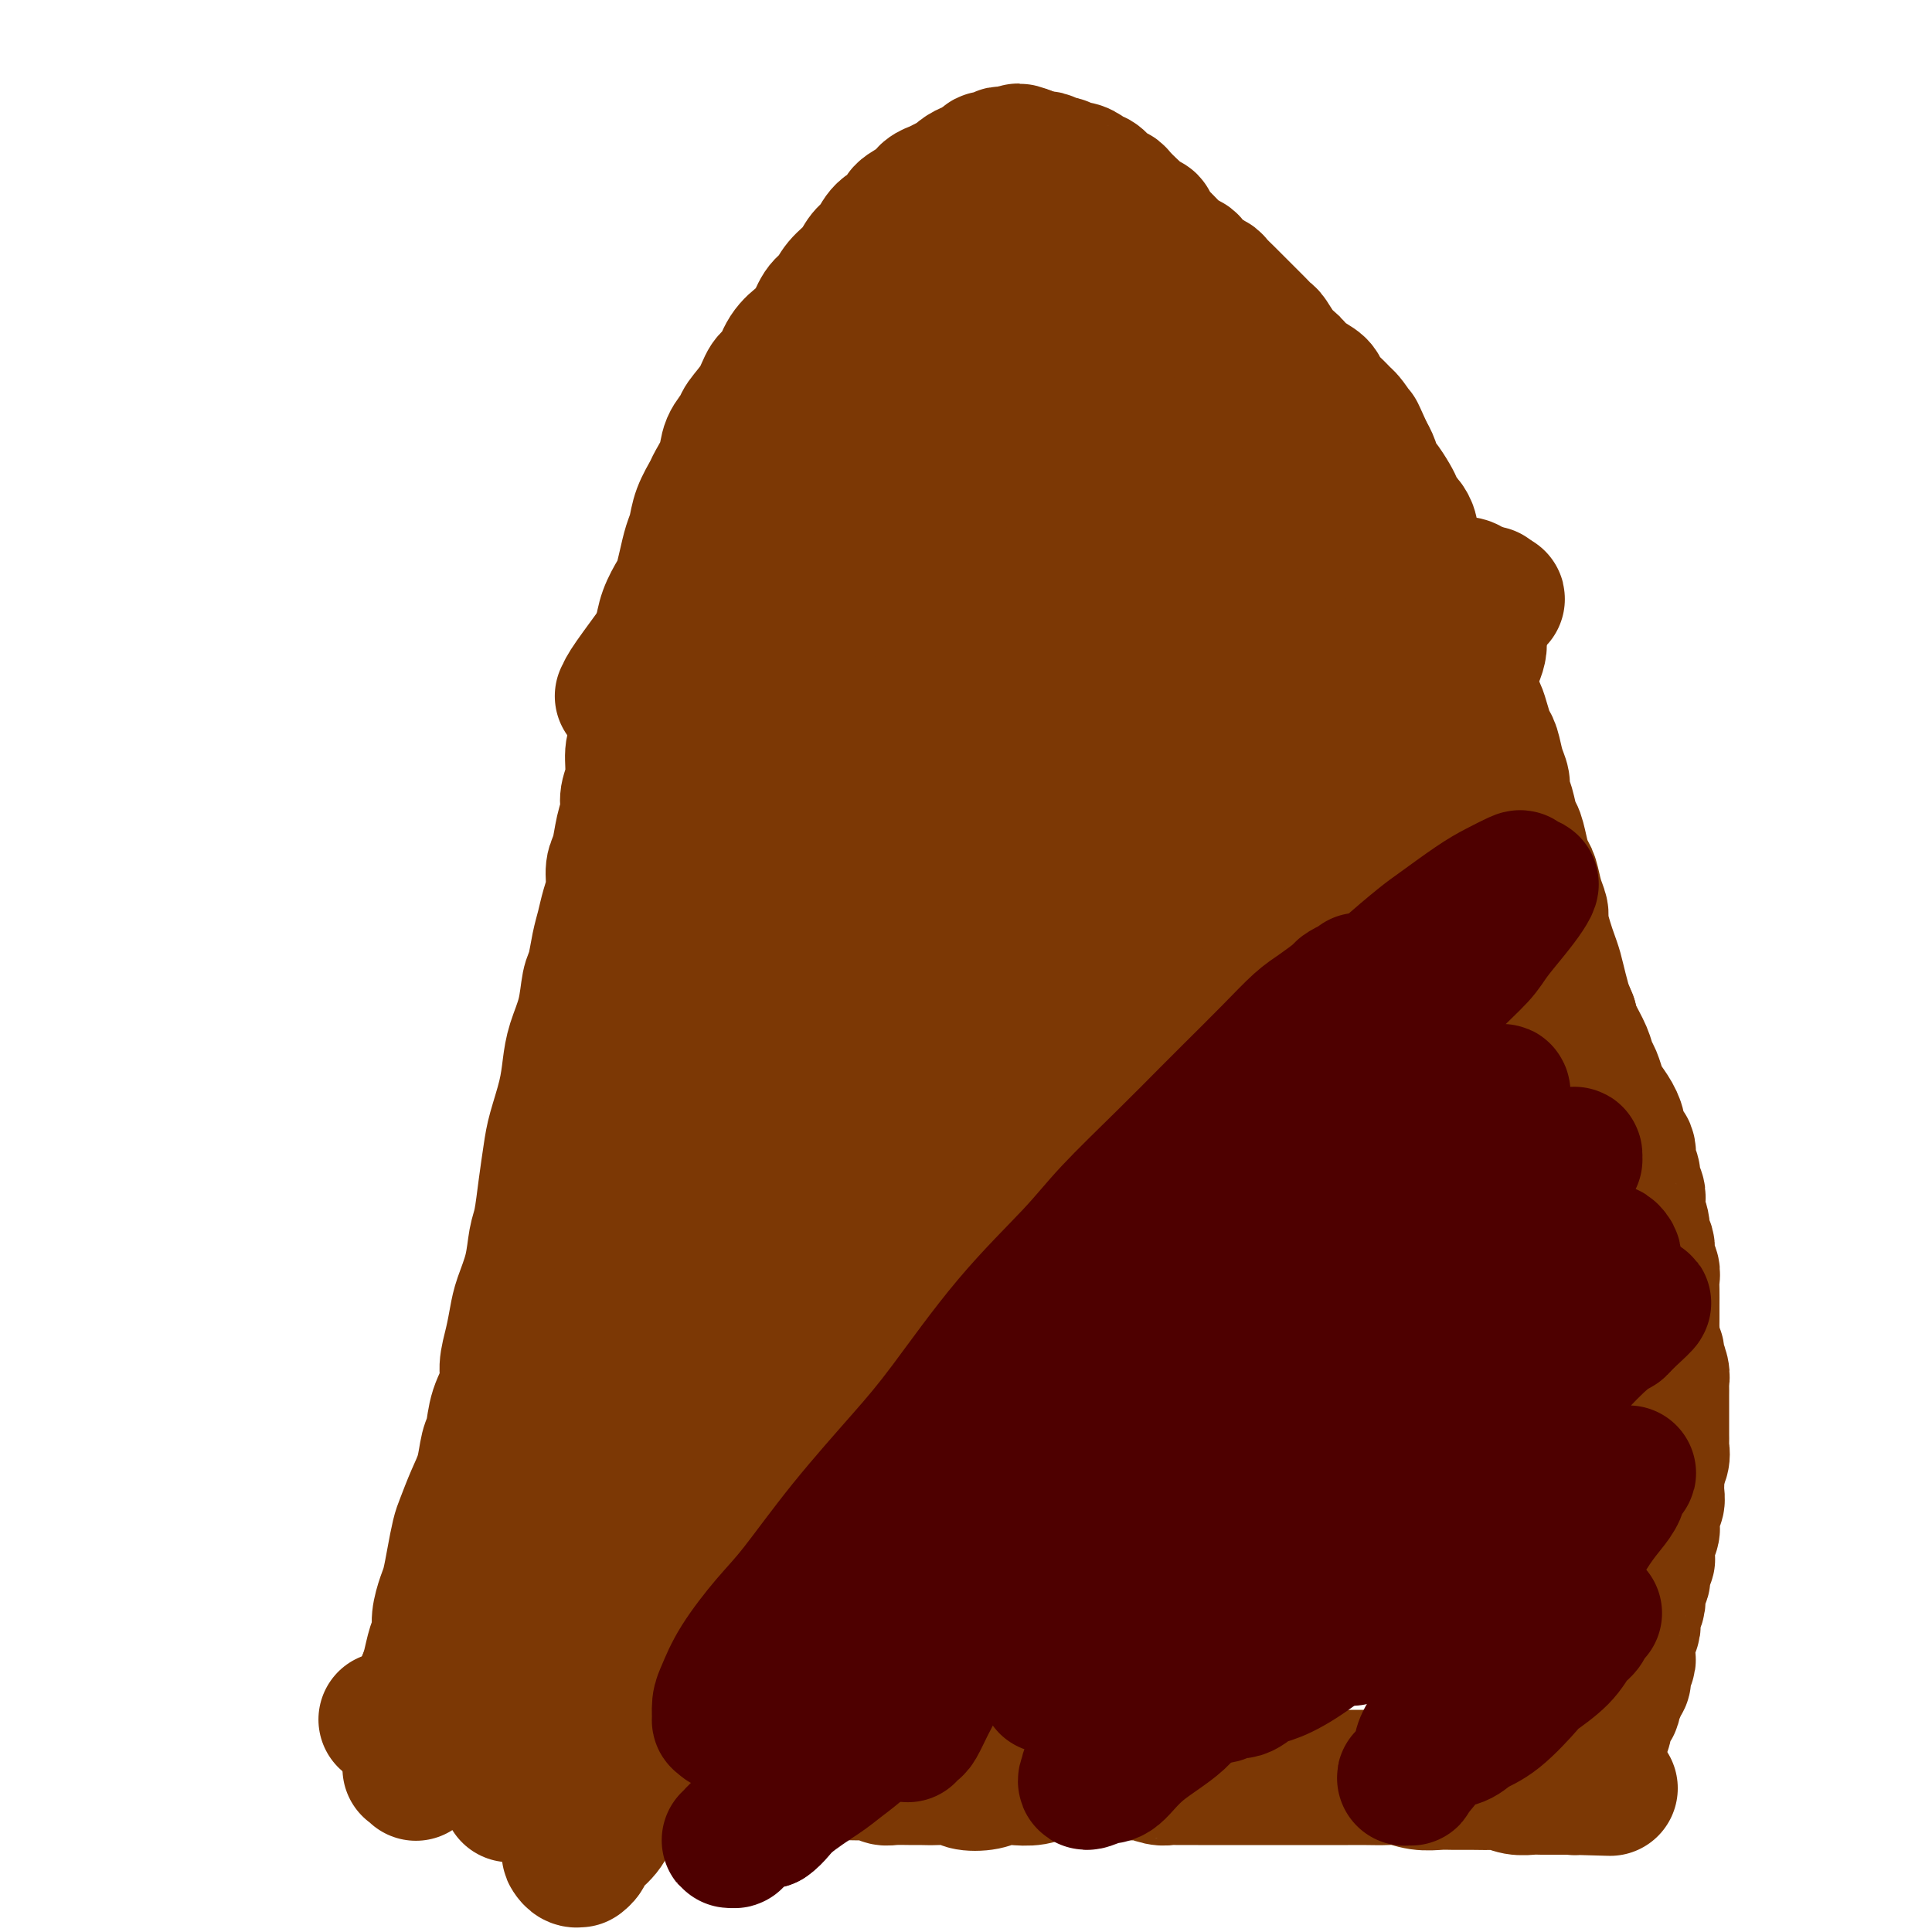 <svg viewBox='0 0 400 400' version='1.1' xmlns='http://www.w3.org/2000/svg' xmlns:xlink='http://www.w3.org/1999/xlink'><g fill='none' stroke='#7C3805' stroke-width='28' stroke-linecap='round' stroke-linejoin='round'><path d='M80,356c0.000,-0.000 0.000,-0.000 0,0c-0.000,0.000 -0.001,0.000 0,0c0.001,-0.000 0.003,-0.000 0,0c-0.003,0.000 -0.010,0.002 0,0c0.010,-0.002 0.039,-0.006 0,0c-0.039,0.006 -0.146,0.022 0,0c0.146,-0.022 0.543,-0.083 1,0c0.457,0.083 0.973,0.309 3,1c2.027,0.691 5.564,1.846 9,3c3.436,1.154 6.772,2.308 9,3c2.228,0.692 3.350,0.921 5,1c1.650,0.079 3.830,0.006 5,0c1.170,-0.006 1.332,0.055 2,0c0.668,-0.055 1.842,-0.225 3,0c1.158,0.225 2.300,0.844 3,1c0.700,0.156 0.958,-0.151 2,0c1.042,0.151 2.868,0.758 4,1c1.132,0.242 1.570,0.117 2,0c0.430,-0.117 0.853,-0.228 2,0c1.147,0.228 3.018,0.793 4,1c0.982,0.207 1.076,0.055 2,0c0.924,-0.055 2.680,-0.015 4,0c1.320,0.015 2.205,0.004 4,0c1.795,-0.004 4.499,-0.001 6,0c1.501,0.001 1.797,0.000 3,0c1.203,-0.000 3.312,-0.000 5,0c1.688,0.000 2.955,-0.000 4,0c1.045,0.000 1.869,0.000 3,0c1.131,-0.000 2.568,-0.001 4,0c1.432,0.001 2.860,0.004 4,0c1.140,-0.004 1.994,-0.015 3,0c1.006,0.015 2.164,0.057 3,0c0.836,-0.057 1.350,-0.211 2,0c0.650,0.211 1.436,0.789 2,1c0.564,0.211 0.908,0.056 2,0c1.092,-0.056 2.934,-0.011 4,0c1.066,0.011 1.356,-0.010 2,0c0.644,0.010 1.642,0.052 3,0c1.358,-0.052 3.076,-0.196 4,0c0.924,0.196 1.055,0.733 2,1c0.945,0.267 2.704,0.264 4,0c1.296,-0.264 2.129,-0.789 3,-1c0.871,-0.211 1.780,-0.108 3,0c1.220,0.108 2.752,0.221 4,0c1.248,-0.221 2.214,-0.778 3,-1c0.786,-0.222 1.393,-0.111 2,0'/><path d='M219,367c13.884,0.000 6.096,0.000 4,0c-2.096,-0.000 1.502,-0.000 3,0c1.498,0.000 0.896,0.000 1,0c0.104,-0.000 0.915,-0.001 2,0c1.085,0.001 2.444,0.004 3,0c0.556,-0.004 0.309,-0.015 1,0c0.691,0.015 2.318,0.057 3,0c0.682,-0.057 0.417,-0.211 1,0c0.583,0.211 2.014,0.789 3,1c0.986,0.211 1.528,0.057 2,0c0.472,-0.057 0.873,-0.015 2,0c1.127,0.015 2.979,0.004 4,0c1.021,-0.004 1.211,-0.001 2,0c0.789,0.001 2.178,0.000 3,0c0.822,-0.000 1.077,-0.000 2,0c0.923,0.000 2.514,0.000 4,0c1.486,-0.000 2.866,-0.000 4,0c1.134,0.000 2.021,0.000 3,0c0.979,-0.000 2.050,-0.000 3,0c0.950,0.000 1.780,0.000 3,0c1.220,-0.000 2.829,-0.001 4,0c1.171,0.001 1.905,0.004 3,0c1.095,-0.004 2.551,-0.015 4,0c1.449,0.015 2.890,0.057 4,0c1.110,-0.057 1.888,-0.211 3,0c1.112,0.211 2.556,0.789 4,1c1.444,0.211 2.886,0.056 4,0c1.114,-0.056 1.901,-0.011 3,0c1.099,0.011 2.511,-0.011 4,0c1.489,0.011 3.054,0.056 4,0c0.946,-0.056 1.275,-0.211 2,0c0.725,0.211 1.848,0.789 3,1c1.152,0.211 2.332,0.057 3,0c0.668,-0.057 0.823,-0.015 1,0c0.177,0.015 0.376,0.004 1,0c0.624,-0.004 1.674,-0.001 2,0c0.326,0.001 -0.070,0.000 0,0c0.070,-0.000 0.606,-0.000 1,0c0.394,0.000 0.645,0.000 1,0c0.355,-0.000 0.813,-0.000 1,0c0.187,0.000 0.103,0.000 0,0c-0.103,-0.000 -0.224,-0.000 0,0c0.224,0.000 0.792,0.000 1,0c0.208,-0.000 0.056,-0.000 0,0c-0.056,0.000 -0.016,0.000 0,0c0.016,-0.000 0.008,-0.000 0,0'/><path d='M325,370c16.398,0.464 4.394,0.124 0,0c-4.394,-0.124 -1.177,-0.033 0,0c1.177,0.033 0.316,0.009 0,0c-0.316,-0.009 -0.086,-0.002 0,0c0.086,0.002 0.027,0.000 0,0c-0.027,-0.000 -0.021,0.001 0,0c0.021,-0.001 0.058,-0.004 0,0c-0.058,0.004 -0.212,0.015 0,0c0.212,-0.015 0.789,-0.057 1,0c0.211,0.057 0.057,0.211 0,0c-0.057,-0.211 -0.015,-0.789 0,-1c0.015,-0.211 0.004,-0.057 0,0c-0.004,0.057 -0.001,0.015 0,0c0.001,-0.015 -0.001,-0.003 0,0c0.001,0.003 0.004,-0.003 0,0c-0.004,0.003 -0.015,0.015 0,0c0.015,-0.015 0.057,-0.057 0,0c-0.057,0.057 -0.211,0.212 0,0c0.211,-0.212 0.789,-0.793 1,-1c0.211,-0.207 0.056,-0.042 0,0c-0.056,0.042 -0.011,-0.040 0,0c0.011,0.040 -0.011,0.203 0,0c0.011,-0.203 0.056,-0.772 0,-1c-0.056,-0.228 -0.211,-0.113 0,0c0.211,0.113 0.789,0.226 1,0c0.211,-0.226 0.057,-0.792 0,-1c-0.057,-0.208 -0.015,-0.060 0,0c0.015,0.060 0.004,0.030 0,0c-0.004,-0.030 -0.001,-0.061 0,0c0.001,0.061 -0.001,0.212 0,0c0.001,-0.212 0.004,-0.789 0,-1c-0.004,-0.211 -0.015,-0.055 0,0c0.015,0.055 0.057,0.011 0,0c-0.057,-0.011 -0.211,0.011 0,0c0.211,-0.011 0.789,-0.055 1,0c0.211,0.055 0.057,0.211 0,0c-0.057,-0.211 -0.016,-0.788 0,-1c0.016,-0.212 0.008,-0.060 0,0c-0.008,0.060 -0.016,0.027 0,0c0.016,-0.027 0.056,-0.048 0,0c-0.056,0.048 -0.207,0.167 0,0c0.207,-0.167 0.774,-0.619 1,-1c0.226,-0.381 0.113,-0.690 0,-1'/><path d='M330,362c0.714,-1.400 -0.001,-0.900 0,-1c0.001,-0.100 0.719,-0.800 1,-1c0.281,-0.200 0.127,0.101 0,0c-0.127,-0.101 -0.226,-0.604 0,-1c0.226,-0.396 0.777,-0.684 1,-1c0.223,-0.316 0.116,-0.661 0,-1c-0.116,-0.339 -0.242,-0.672 0,-1c0.242,-0.328 0.854,-0.651 1,-1c0.146,-0.349 -0.172,-0.723 0,-1c0.172,-0.277 0.834,-0.455 1,-1c0.166,-0.545 -0.166,-1.456 0,-2c0.166,-0.544 0.828,-0.722 1,-1c0.172,-0.278 -0.146,-0.656 0,-1c0.146,-0.344 0.757,-0.656 1,-1c0.243,-0.344 0.118,-0.722 0,-1c-0.118,-0.278 -0.227,-0.455 0,-1c0.227,-0.545 0.792,-1.458 1,-2c0.208,-0.542 0.060,-0.712 0,-1c-0.060,-0.288 -0.030,-0.693 0,-1c0.030,-0.307 0.061,-0.516 0,-1c-0.061,-0.484 -0.213,-1.242 0,-2c0.213,-0.758 0.793,-1.516 1,-2c0.207,-0.484 0.041,-0.693 0,-1c-0.041,-0.307 0.042,-0.711 0,-1c-0.042,-0.289 -0.208,-0.462 0,-1c0.208,-0.538 0.792,-1.440 1,-2c0.208,-0.560 0.042,-0.779 0,-1c-0.042,-0.221 0.040,-0.444 0,-1c-0.040,-0.556 -0.203,-1.445 0,-2c0.203,-0.555 0.772,-0.778 1,-1c0.228,-0.222 0.113,-0.445 0,-1c-0.113,-0.555 -0.226,-1.444 0,-2c0.226,-0.556 0.792,-0.779 1,-1c0.208,-0.221 0.060,-0.439 0,-1c-0.060,-0.561 -0.030,-1.463 0,-2c0.030,-0.537 0.061,-0.707 0,-1c-0.061,-0.293 -0.212,-0.708 0,-1c0.212,-0.292 0.788,-0.460 1,-1c0.212,-0.540 0.061,-1.453 0,-2c-0.061,-0.547 -0.030,-0.727 0,-1c0.030,-0.273 0.061,-0.639 0,-1c-0.061,-0.361 -0.212,-0.715 0,-1c0.212,-0.285 0.789,-0.499 1,-1c0.211,-0.501 0.057,-1.289 0,-2c-0.057,-0.711 -0.016,-1.346 0,-2c0.016,-0.654 0.008,-1.327 0,-2'/><path d='M343,305c0.868,-6.456 0.036,-3.097 0,-2c-0.036,1.097 0.722,-0.068 1,-1c0.278,-0.932 0.074,-1.630 0,-2c-0.074,-0.370 -0.020,-0.413 0,-1c0.020,-0.587 0.005,-1.719 0,-2c-0.005,-0.281 -0.001,0.290 0,0c0.001,-0.290 0.000,-1.443 0,-2c-0.000,-0.557 -0.000,-0.520 0,-1c0.000,-0.480 -0.000,-1.476 0,-2c0.000,-0.524 0.001,-0.576 0,-1c-0.001,-0.424 -0.004,-1.221 0,-2c0.004,-0.779 0.016,-1.542 0,-2c-0.016,-0.458 -0.061,-0.612 0,-1c0.061,-0.388 0.226,-1.011 0,-2c-0.226,-0.989 -0.845,-2.344 -1,-3c-0.155,-0.656 0.155,-0.612 0,-1c-0.155,-0.388 -0.773,-1.207 -1,-2c-0.227,-0.793 -0.061,-1.558 0,-2c0.061,-0.442 0.016,-0.559 0,-1c-0.016,-0.441 -0.005,-1.206 0,-2c0.005,-0.794 0.002,-1.616 0,-2c-0.002,-0.384 -0.005,-0.328 0,-1c0.005,-0.672 0.016,-2.072 0,-3c-0.016,-0.928 -0.061,-1.385 0,-2c0.061,-0.615 0.228,-1.389 0,-2c-0.228,-0.611 -0.849,-1.059 -1,-2c-0.151,-0.941 0.170,-2.373 0,-3c-0.170,-0.627 -0.829,-0.447 -1,-1c-0.171,-0.553 0.146,-1.839 0,-3c-0.146,-1.161 -0.756,-2.198 -1,-3c-0.244,-0.802 -0.122,-1.369 0,-2c0.122,-0.631 0.245,-1.328 0,-2c-0.245,-0.672 -0.858,-1.321 -1,-2c-0.142,-0.679 0.187,-1.388 0,-2c-0.187,-0.612 -0.889,-1.125 -1,-2c-0.111,-0.875 0.370,-2.111 0,-3c-0.370,-0.889 -1.591,-1.430 -2,-2c-0.409,-0.570 -0.007,-1.168 0,-2c0.007,-0.832 -0.379,-1.899 -1,-3c-0.621,-1.101 -1.475,-2.236 -2,-3c-0.525,-0.764 -0.722,-1.156 -1,-2c-0.278,-0.844 -0.638,-2.141 -1,-3c-0.362,-0.859 -0.726,-1.282 -1,-2c-0.274,-0.718 -0.458,-1.732 -1,-3c-0.542,-1.268 -1.440,-2.791 -2,-4c-0.560,-1.209 -0.780,-2.105 -1,-3'/><path d='M325,211c-2.344,-5.834 -1.205,-2.418 -1,-2c0.205,0.418 -0.523,-2.161 -1,-4c-0.477,-1.839 -0.701,-2.939 -1,-4c-0.299,-1.061 -0.671,-2.082 -1,-3c-0.329,-0.918 -0.613,-1.734 -1,-3c-0.387,-1.266 -0.877,-2.982 -1,-4c-0.123,-1.018 0.122,-1.338 0,-2c-0.122,-0.662 -0.610,-1.666 -1,-3c-0.390,-1.334 -0.682,-2.999 -1,-4c-0.318,-1.001 -0.662,-1.338 -1,-2c-0.338,-0.662 -0.669,-1.647 -1,-3c-0.331,-1.353 -0.662,-3.072 -1,-4c-0.338,-0.928 -0.682,-1.065 -1,-2c-0.318,-0.935 -0.610,-2.667 -1,-4c-0.390,-1.333 -0.878,-2.268 -1,-3c-0.122,-0.732 0.122,-1.263 0,-2c-0.122,-0.737 -0.610,-1.682 -1,-3c-0.390,-1.318 -0.682,-3.008 -1,-4c-0.318,-0.992 -0.663,-1.284 -1,-2c-0.337,-0.716 -0.668,-1.854 -1,-3c-0.332,-1.146 -0.666,-2.298 -1,-3c-0.334,-0.702 -0.667,-0.954 -1,-2c-0.333,-1.046 -0.667,-2.886 -1,-4c-0.333,-1.114 -0.667,-1.501 -1,-2c-0.333,-0.499 -0.667,-1.110 -1,-2c-0.333,-0.890 -0.667,-2.059 -1,-3c-0.333,-0.941 -0.666,-1.656 -1,-2c-0.334,-0.344 -0.668,-0.319 -1,-1c-0.332,-0.681 -0.662,-2.069 -1,-3c-0.338,-0.931 -0.683,-1.404 -1,-2c-0.317,-0.596 -0.606,-1.314 -1,-2c-0.394,-0.686 -0.893,-1.338 -1,-2c-0.107,-0.662 0.178,-1.332 0,-2c-0.178,-0.668 -0.817,-1.333 -1,-2c-0.183,-0.667 0.092,-1.334 0,-2c-0.092,-0.666 -0.549,-1.329 -1,-2c-0.451,-0.671 -0.895,-1.349 -1,-2c-0.105,-0.651 0.127,-1.275 0,-2c-0.127,-0.725 -0.615,-1.550 -1,-2c-0.385,-0.450 -0.666,-0.524 -1,-1c-0.334,-0.476 -0.719,-1.352 -1,-2c-0.281,-0.648 -0.456,-1.066 -1,-2c-0.544,-0.934 -1.455,-2.384 -2,-3c-0.545,-0.616 -0.724,-0.396 -1,-1c-0.276,-0.604 -0.650,-2.030 -1,-3c-0.350,-0.970 -0.675,-1.485 -1,-2'/><path d='M283,94c-3.444,-7.649 -1.555,-3.271 -1,-2c0.555,1.271 -0.223,-0.565 -1,-2c-0.777,-1.435 -1.554,-2.467 -2,-3c-0.446,-0.533 -0.560,-0.565 -1,-1c-0.440,-0.435 -1.207,-1.272 -2,-2c-0.793,-0.728 -1.612,-1.346 -2,-2c-0.388,-0.654 -0.344,-1.343 -1,-2c-0.656,-0.657 -2.011,-1.283 -3,-2c-0.989,-0.717 -1.612,-1.525 -2,-2c-0.388,-0.475 -0.541,-0.617 -1,-1c-0.459,-0.383 -1.225,-1.009 -2,-2c-0.775,-0.991 -1.559,-2.349 -2,-3c-0.441,-0.651 -0.541,-0.597 -1,-1c-0.459,-0.403 -1.279,-1.263 -2,-2c-0.721,-0.737 -1.344,-1.349 -2,-2c-0.656,-0.651 -1.344,-1.339 -2,-2c-0.656,-0.661 -1.279,-1.294 -2,-2c-0.721,-0.706 -1.540,-1.485 -2,-2c-0.460,-0.515 -0.560,-0.767 -1,-1c-0.440,-0.233 -1.221,-0.447 -2,-1c-0.779,-0.553 -1.557,-1.444 -2,-2c-0.443,-0.556 -0.551,-0.778 -1,-1c-0.449,-0.222 -1.239,-0.444 -2,-1c-0.761,-0.556 -1.495,-1.444 -2,-2c-0.505,-0.556 -0.783,-0.779 -1,-1c-0.217,-0.221 -0.373,-0.441 -1,-1c-0.627,-0.559 -1.725,-1.458 -2,-2c-0.275,-0.542 0.273,-0.726 0,-1c-0.273,-0.274 -1.369,-0.638 -2,-1c-0.631,-0.362 -0.799,-0.724 -1,-1c-0.201,-0.276 -0.434,-0.468 -1,-1c-0.566,-0.532 -1.465,-1.404 -2,-2c-0.535,-0.596 -0.707,-0.915 -1,-1c-0.293,-0.085 -0.708,0.066 -1,0c-0.292,-0.066 -0.462,-0.347 -1,-1c-0.538,-0.653 -1.443,-1.676 -2,-2c-0.557,-0.324 -0.765,0.053 -1,0c-0.235,-0.053 -0.496,-0.535 -1,-1c-0.504,-0.465 -1.252,-0.913 -2,-1c-0.748,-0.087 -1.495,0.187 -2,0c-0.505,-0.187 -0.769,-0.834 -1,-1c-0.231,-0.166 -0.429,0.149 -1,0c-0.571,-0.149 -1.514,-0.762 -2,-1c-0.486,-0.238 -0.516,-0.103 -1,0c-0.484,0.103 -1.424,0.172 -2,0c-0.576,-0.172 -0.788,-0.586 -1,-1'/><path d='M213,32c-3.362,-1.391 -2.267,-0.368 -2,0c0.267,0.368 -0.295,0.083 -1,0c-0.705,-0.083 -1.555,0.038 -2,0c-0.445,-0.038 -0.485,-0.235 -1,0c-0.515,0.235 -1.504,0.903 -2,1c-0.496,0.097 -0.499,-0.377 -1,0c-0.501,0.377 -1.499,1.607 -2,2c-0.501,0.393 -0.504,-0.049 -1,0c-0.496,0.049 -1.484,0.590 -2,1c-0.516,0.410 -0.560,0.690 -1,1c-0.440,0.310 -1.278,0.649 -2,1c-0.722,0.351 -1.329,0.713 -2,1c-0.671,0.287 -1.405,0.498 -2,1c-0.595,0.502 -1.051,1.293 -2,2c-0.949,0.707 -2.390,1.329 -3,2c-0.610,0.671 -0.389,1.390 -1,2c-0.611,0.610 -2.054,1.111 -3,2c-0.946,0.889 -1.394,2.168 -2,3c-0.606,0.832 -1.370,1.218 -2,2c-0.630,0.782 -1.128,1.960 -2,3c-0.872,1.040 -2.119,1.941 -3,3c-0.881,1.059 -1.394,2.277 -2,3c-0.606,0.723 -1.303,0.950 -2,2c-0.697,1.050 -1.394,2.923 -2,4c-0.606,1.077 -1.120,1.358 -2,2c-0.880,0.642 -2.128,1.646 -3,3c-0.872,1.354 -1.370,3.058 -2,4c-0.630,0.942 -1.391,1.122 -2,2c-0.609,0.878 -1.065,2.453 -2,4c-0.935,1.547 -2.349,3.066 -3,4c-0.651,0.934 -0.541,1.284 -1,2c-0.459,0.716 -1.489,1.797 -2,3c-0.511,1.203 -0.504,2.528 -1,4c-0.496,1.472 -1.495,3.093 -2,4c-0.505,0.907 -0.516,1.102 -1,2c-0.484,0.898 -1.439,2.499 -2,4c-0.561,1.501 -0.727,2.900 -1,4c-0.273,1.100 -0.654,1.900 -1,3c-0.346,1.100 -0.656,2.500 -1,4c-0.344,1.500 -0.722,3.100 -1,4c-0.278,0.900 -0.456,1.101 -1,2c-0.544,0.899 -1.455,2.495 -2,4c-0.545,1.505 -0.723,2.919 -1,4c-0.277,1.081 -0.651,1.830 -1,3c-0.349,1.170 -0.671,2.763 -1,4c-0.329,1.237 -0.664,2.119 -1,3'/><path d='M134,141c-1.940,6.134 -1.289,3.971 -1,4c0.289,0.029 0.217,2.252 0,4c-0.217,1.748 -0.579,3.023 -1,4c-0.421,0.977 -0.900,1.656 -1,3c-0.100,1.344 0.181,3.354 0,5c-0.181,1.646 -0.823,2.929 -1,4c-0.177,1.071 0.111,1.931 0,3c-0.111,1.069 -0.621,2.347 -1,4c-0.379,1.653 -0.626,3.681 -1,5c-0.374,1.319 -0.874,1.929 -1,3c-0.126,1.071 0.121,2.601 0,4c-0.121,1.399 -0.610,2.665 -1,4c-0.390,1.335 -0.681,2.740 -1,4c-0.319,1.260 -0.667,2.377 -1,4c-0.333,1.623 -0.653,3.752 -1,5c-0.347,1.248 -0.722,1.615 -1,3c-0.278,1.385 -0.459,3.788 -1,6c-0.541,2.212 -1.440,4.235 -2,6c-0.560,1.765 -0.780,3.274 -1,5c-0.220,1.726 -0.440,3.670 -1,6c-0.560,2.330 -1.460,5.048 -2,7c-0.540,1.952 -0.721,3.139 -1,5c-0.279,1.861 -0.656,4.395 -1,7c-0.344,2.605 -0.656,5.280 -1,7c-0.344,1.720 -0.722,2.486 -1,4c-0.278,1.514 -0.457,3.777 -1,6c-0.543,2.223 -1.450,4.407 -2,6c-0.550,1.593 -0.743,2.595 -1,4c-0.257,1.405 -0.580,3.213 -1,5c-0.420,1.787 -0.939,3.554 -1,5c-0.061,1.446 0.335,2.570 0,4c-0.335,1.430 -1.402,3.164 -2,5c-0.598,1.836 -0.727,3.773 -1,5c-0.273,1.227 -0.689,1.744 -1,3c-0.311,1.256 -0.517,3.251 -1,5c-0.483,1.749 -1.243,3.252 -2,5c-0.757,1.748 -1.512,3.740 -2,5c-0.488,1.260 -0.709,1.786 -1,3c-0.291,1.214 -0.652,3.115 -1,5c-0.348,1.885 -0.685,3.753 -1,5c-0.315,1.247 -0.609,1.874 -1,3c-0.391,1.126 -0.878,2.752 -1,4c-0.122,1.248 0.122,2.118 0,3c-0.122,0.882 -0.610,1.776 -1,3c-0.390,1.224 -0.683,2.778 -1,4c-0.317,1.222 -0.659,2.111 -1,3'/><path d='M88,348c-2.570,9.976 -0.496,4.416 0,3c0.496,-1.416 -0.585,1.312 -1,3c-0.415,1.688 -0.164,2.336 0,3c0.164,0.664 0.240,1.345 0,2c-0.240,0.655 -0.795,1.285 -1,2c-0.205,0.715 -0.059,1.516 0,2c0.059,0.484 0.030,0.652 0,1c-0.030,0.348 -0.061,0.878 0,1c0.061,0.122 0.213,-0.163 0,0c-0.213,0.163 -0.790,0.775 -1,1c-0.210,0.225 -0.053,0.064 0,0c0.053,-0.064 0.000,-0.031 0,0c-0.000,0.031 0.051,0.060 0,0c-0.051,-0.060 -0.206,-0.208 0,0c0.206,0.208 0.773,0.774 1,1c0.227,0.226 0.113,0.113 0,0'/><path d='M195,73c-0.149,0.081 -0.297,0.162 0,0c0.297,-0.162 1.040,-0.568 0,0c-1.040,0.568 -3.863,2.112 -9,6c-5.137,3.888 -12.588,10.122 -17,14c-4.412,3.878 -5.785,5.399 -8,8c-2.215,2.601 -5.273,6.283 -8,10c-2.727,3.717 -5.123,7.469 -7,10c-1.877,2.531 -3.236,3.842 -5,6c-1.764,2.158 -3.932,5.165 -6,8c-2.068,2.835 -4.037,5.499 -5,7c-0.963,1.501 -0.920,1.837 -1,2c-0.080,0.163 -0.283,0.151 0,0c0.283,-0.151 1.053,-0.443 2,-1c0.947,-0.557 2.073,-1.381 4,-3c1.927,-1.619 4.657,-4.035 8,-7c3.343,-2.965 7.299,-6.480 10,-9c2.701,-2.520 4.148,-4.047 7,-7c2.852,-2.953 7.108,-7.334 11,-11c3.892,-3.666 7.420,-6.617 11,-10c3.580,-3.383 7.214,-7.200 10,-10c2.786,-2.800 4.726,-4.585 7,-7c2.274,-2.415 4.883,-5.460 7,-8c2.117,-2.540 3.744,-4.575 5,-6c1.256,-1.425 2.142,-2.239 3,-3c0.858,-0.761 1.687,-1.469 2,-2c0.313,-0.531 0.110,-0.886 0,-1c-0.110,-0.114 -0.128,0.013 0,0c0.128,-0.013 0.400,-0.166 0,0c-0.400,0.166 -1.473,0.653 -2,1c-0.527,0.347 -0.508,0.555 -1,1c-0.492,0.445 -1.496,1.126 -3,2c-1.504,0.874 -3.507,1.940 -5,3c-1.493,1.060 -2.477,2.115 -4,3c-1.523,0.885 -3.587,1.599 -6,3c-2.413,1.401 -5.175,3.490 -7,5c-1.825,1.510 -2.712,2.442 -5,4c-2.288,1.558 -5.978,3.740 -9,6c-3.022,2.260 -5.375,4.596 -7,6c-1.625,1.404 -2.523,1.875 -4,3c-1.477,1.125 -3.534,2.904 -5,4c-1.466,1.096 -2.340,1.509 -3,2c-0.660,0.491 -1.105,1.059 -1,1c0.105,-0.059 0.759,-0.747 1,-1c0.241,-0.253 0.069,-0.072 0,0c-0.069,0.072 -0.034,0.036 0,0'/><path d='M155,102c-9.120,6.311 -1.420,1.087 3,-2c4.420,-3.087 5.560,-4.037 7,-5c1.440,-0.963 3.178,-1.937 6,-4c2.822,-2.063 6.726,-5.214 10,-8c3.274,-2.786 5.918,-5.208 9,-8c3.082,-2.792 6.602,-5.955 9,-8c2.398,-2.045 3.672,-2.971 6,-5c2.328,-2.029 5.708,-5.160 8,-7c2.292,-1.840 3.495,-2.387 5,-4c1.505,-1.613 3.314,-4.291 5,-6c1.686,-1.709 3.251,-2.451 4,-3c0.749,-0.549 0.682,-0.907 1,-1c0.318,-0.093 1.021,0.078 1,0c-0.021,-0.078 -0.768,-0.407 -1,0c-0.232,0.407 0.049,1.549 0,2c-0.049,0.451 -0.428,0.211 -1,1c-0.572,0.789 -1.338,2.608 -3,5c-1.662,2.392 -4.219,5.359 -6,7c-1.781,1.641 -2.784,1.957 -5,4c-2.216,2.043 -5.645,5.814 -8,8c-2.355,2.186 -3.636,2.787 -6,5c-2.364,2.213 -5.812,6.036 -9,9c-3.188,2.964 -6.115,5.067 -9,8c-2.885,2.933 -5.726,6.696 -8,9c-2.274,2.304 -3.980,3.151 -6,5c-2.020,1.849 -4.356,4.702 -7,7c-2.644,2.298 -5.598,4.042 -7,5c-1.402,0.958 -1.252,1.129 -2,2c-0.748,0.871 -2.394,2.440 -3,3c-0.606,0.560 -0.172,0.111 0,0c0.172,-0.111 0.081,0.116 0,0c-0.081,-0.116 -0.154,-0.576 0,-1c0.154,-0.424 0.535,-0.811 1,-1c0.465,-0.189 1.016,-0.181 2,-1c0.984,-0.819 2.403,-2.466 4,-4c1.597,-1.534 3.372,-2.954 5,-4c1.628,-1.046 3.108,-1.717 5,-3c1.892,-1.283 4.196,-3.179 7,-5c2.804,-1.821 6.107,-3.568 8,-5c1.893,-1.432 2.374,-2.550 4,-4c1.626,-1.450 4.396,-3.232 7,-5c2.604,-1.768 5.040,-3.524 7,-5c1.960,-1.476 3.443,-2.674 5,-4c1.557,-1.326 3.188,-2.780 5,-4c1.812,-1.220 3.803,-2.206 5,-3c1.197,-0.794 1.598,-1.397 2,-2'/><path d='M215,70c10.756,-8.174 4.147,-3.108 2,-1c-2.147,2.108 0.168,1.260 1,1c0.832,-0.260 0.179,0.070 0,0c-0.179,-0.070 0.114,-0.538 0,0c-0.114,0.538 -0.636,2.084 -1,3c-0.364,0.916 -0.570,1.202 -1,2c-0.430,0.798 -1.086,2.107 -2,4c-0.914,1.893 -2.088,4.371 -3,6c-0.912,1.629 -1.563,2.410 -3,4c-1.437,1.590 -3.661,3.989 -6,7c-2.339,3.011 -4.792,6.633 -7,9c-2.208,2.367 -4.171,3.481 -7,6c-2.829,2.519 -6.525,6.445 -10,10c-3.475,3.555 -6.730,6.738 -10,10c-3.270,3.262 -6.554,6.604 -9,9c-2.446,2.396 -4.053,3.847 -6,6c-1.947,2.153 -4.235,5.009 -6,7c-1.765,1.991 -3.006,3.117 -4,4c-0.994,0.883 -1.739,1.522 -2,2c-0.261,0.478 -0.038,0.797 0,1c0.038,0.203 -0.110,0.292 0,0c0.110,-0.292 0.476,-0.965 1,-2c0.524,-1.035 1.205,-2.431 3,-4c1.795,-1.569 4.706,-3.312 7,-5c2.294,-1.688 3.973,-3.321 7,-6c3.027,-2.679 7.403,-6.403 13,-11c5.597,-4.597 12.413,-10.068 17,-14c4.587,-3.932 6.943,-6.326 11,-10c4.057,-3.674 9.815,-8.629 15,-13c5.185,-4.371 9.799,-8.157 13,-11c3.201,-2.843 4.991,-4.741 7,-7c2.009,-2.259 4.238,-4.878 6,-7c1.762,-2.122 3.058,-3.747 4,-5c0.942,-1.253 1.530,-2.135 2,-3c0.470,-0.865 0.820,-1.715 1,-2c0.180,-0.285 0.188,-0.006 0,0c-0.188,0.006 -0.571,-0.261 -1,0c-0.429,0.261 -0.904,1.051 -2,2c-1.096,0.949 -2.814,2.057 -4,3c-1.186,0.943 -1.839,1.721 -3,3c-1.161,1.279 -2.830,3.058 -5,5c-2.170,1.942 -4.841,4.048 -7,6c-2.159,1.952 -3.805,3.750 -6,6c-2.195,2.250 -4.937,4.952 -8,8c-3.063,3.048 -6.447,6.442 -9,9c-2.553,2.558 -4.277,4.279 -6,6'/><path d='M197,108c-9.414,8.666 -7.950,7.332 -9,9c-1.050,1.668 -4.616,6.339 -7,9c-2.384,2.661 -3.588,3.312 -5,5c-1.412,1.688 -3.033,4.414 -5,7c-1.967,2.586 -4.279,5.033 -5,6c-0.721,0.967 0.150,0.455 0,1c-0.150,0.545 -1.322,2.148 -2,3c-0.678,0.852 -0.862,0.955 -1,1c-0.138,0.045 -0.231,0.033 0,0c0.231,-0.033 0.786,-0.087 1,0c0.214,0.087 0.086,0.316 0,0c-0.086,-0.316 -0.132,-1.176 0,-2c0.132,-0.824 0.442,-1.610 2,-3c1.558,-1.390 4.364,-3.382 6,-5c1.636,-1.618 2.103,-2.861 4,-5c1.897,-2.139 5.226,-5.172 8,-8c2.774,-2.828 4.994,-5.450 7,-7c2.006,-1.550 3.798,-2.027 6,-4c2.202,-1.973 4.813,-5.442 7,-8c2.187,-2.558 3.950,-4.204 6,-6c2.050,-1.796 4.388,-3.743 6,-5c1.612,-1.257 2.499,-1.825 4,-3c1.501,-1.175 3.618,-2.955 5,-4c1.382,-1.045 2.031,-1.353 3,-2c0.969,-0.647 2.258,-1.632 3,-2c0.742,-0.368 0.938,-0.117 1,0c0.062,0.117 -0.009,0.102 0,0c0.009,-0.102 0.098,-0.290 0,0c-0.098,0.290 -0.382,1.059 -1,2c-0.618,0.941 -1.571,2.054 -2,3c-0.429,0.946 -0.336,1.723 -1,3c-0.664,1.277 -2.087,3.053 -4,5c-1.913,1.947 -4.316,4.065 -6,6c-1.684,1.935 -2.650,3.687 -5,6c-2.350,2.313 -6.084,5.187 -10,9c-3.916,3.813 -8.013,8.565 -11,12c-2.987,3.435 -4.866,5.552 -8,9c-3.134,3.448 -7.525,8.228 -12,13c-4.475,4.772 -9.034,9.537 -12,13c-2.966,3.463 -4.339,5.622 -7,9c-2.661,3.378 -6.612,7.973 -10,12c-3.388,4.027 -6.215,7.485 -8,10c-1.785,2.515 -2.530,4.086 -4,6c-1.470,1.914 -3.665,4.169 -5,6c-1.335,1.831 -1.810,3.237 -2,4c-0.190,0.763 -0.095,0.881 0,1'/><path d='M124,214c-5.613,7.417 -1.647,1.959 0,0c1.647,-1.959 0.973,-0.419 1,0c0.027,0.419 0.755,-0.282 1,-1c0.245,-0.718 0.006,-1.453 3,-4c2.994,-2.547 9.221,-6.906 12,-9c2.779,-2.094 2.110,-1.923 3,-3c0.890,-1.077 3.340,-3.401 7,-7c3.660,-3.599 8.531,-8.474 12,-12c3.469,-3.526 5.534,-5.705 10,-11c4.466,-5.295 11.331,-13.708 17,-20c5.669,-6.292 10.142,-10.464 18,-18c7.858,-7.536 19.100,-18.435 25,-24c5.900,-5.565 6.458,-5.794 8,-7c1.542,-1.206 4.067,-3.388 6,-5c1.933,-1.612 3.275,-2.652 5,-4c1.725,-1.348 3.835,-3.002 5,-4c1.165,-0.998 1.385,-1.340 2,-2c0.615,-0.660 1.625,-1.638 2,-2c0.375,-0.362 0.116,-0.109 0,0c-0.116,0.109 -0.089,0.072 0,0c0.089,-0.072 0.241,-0.181 0,0c-0.241,0.181 -0.875,0.653 -1,1c-0.125,0.347 0.257,0.570 0,1c-0.257,0.430 -1.155,1.066 -2,2c-0.845,0.934 -1.637,2.167 -2,3c-0.363,0.833 -0.297,1.267 -1,2c-0.703,0.733 -2.174,1.766 -3,3c-0.826,1.234 -1.006,2.669 -2,4c-0.994,1.331 -2.801,2.557 -4,4c-1.199,1.443 -1.791,3.103 -3,5c-1.209,1.897 -3.036,4.032 -5,6c-1.964,1.968 -4.065,3.771 -6,6c-1.935,2.229 -3.705,4.885 -6,8c-2.295,3.115 -5.117,6.688 -8,10c-2.883,3.312 -5.829,6.363 -9,10c-3.171,3.637 -6.568,7.861 -10,12c-3.432,4.139 -6.900,8.193 -10,12c-3.100,3.807 -5.832,7.367 -9,11c-3.168,3.633 -6.771,7.338 -10,11c-3.229,3.662 -6.082,7.282 -9,11c-2.918,3.718 -5.900,7.536 -9,11c-3.100,3.464 -6.318,6.575 -9,10c-2.682,3.425 -4.829,7.165 -7,10c-2.171,2.835 -4.365,4.765 -6,7c-1.635,2.235 -2.711,4.773 -4,7c-1.289,2.227 -2.790,4.142 -4,6c-1.210,1.858 -2.128,3.661 -3,5c-0.872,1.339 -1.699,2.216 -2,3c-0.301,0.784 -0.078,1.475 0,2c0.078,0.525 0.009,0.885 0,1c-0.009,0.115 0.042,-0.013 0,0c-0.042,0.013 -0.176,0.169 0,0c0.176,-0.169 0.663,-0.661 1,-1c0.337,-0.339 0.525,-0.525 1,-1c0.475,-0.475 1.238,-1.237 2,-2'/><path d='M121,261c1.164,-1.183 2.074,-2.140 3,-3c0.926,-0.860 1.869,-1.624 3,-3c1.131,-1.376 2.450,-3.363 4,-5c1.550,-1.637 3.329,-2.924 5,-5c1.671,-2.076 3.233,-4.940 5,-7c1.767,-2.060 3.740,-3.317 7,-7c3.260,-3.683 7.806,-9.791 10,-13c2.194,-3.209 2.037,-3.520 4,-6c1.963,-2.480 6.047,-7.128 10,-12c3.953,-4.872 7.773,-9.967 11,-14c3.227,-4.033 5.859,-7.003 11,-13c5.141,-5.997 12.790,-15.022 16,-19c3.210,-3.978 1.981,-2.908 5,-6c3.019,-3.092 10.285,-10.346 15,-15c4.715,-4.654 6.878,-6.707 9,-9c2.122,-2.293 4.204,-4.826 6,-7c1.796,-2.174 3.307,-3.990 5,-6c1.693,-2.010 3.568,-4.213 5,-6c1.432,-1.787 2.422,-3.158 3,-4c0.578,-0.842 0.743,-1.155 1,-2c0.257,-0.845 0.606,-2.222 1,-3c0.394,-0.778 0.834,-0.956 1,-1c0.166,-0.044 0.060,0.045 0,0c-0.060,-0.045 -0.073,-0.223 0,0c0.073,0.223 0.231,0.846 0,1c-0.231,0.154 -0.850,-0.161 -1,0c-0.150,0.161 0.169,0.800 0,1c-0.169,0.200 -0.826,-0.037 -1,0c-0.174,0.037 0.133,0.347 0,1c-0.133,0.653 -0.708,1.648 -1,2c-0.292,0.352 -0.302,0.059 -1,1c-0.698,0.941 -2.082,3.115 -3,5c-0.918,1.885 -1.368,3.480 -2,5c-0.632,1.520 -1.446,2.964 -3,5c-1.554,2.036 -3.849,4.662 -6,8c-2.151,3.338 -4.156,7.387 -6,10c-1.844,2.613 -3.525,3.788 -6,7c-2.475,3.212 -5.745,8.460 -10,14c-4.255,5.540 -9.495,11.370 -13,16c-3.505,4.630 -5.274,8.058 -9,13c-3.726,4.942 -9.409,11.398 -15,18c-5.591,6.602 -11.090,13.350 -15,18c-3.910,4.650 -6.231,7.203 -10,12c-3.769,4.797 -8.985,11.839 -14,18c-5.015,6.161 -9.830,11.440 -13,15c-3.170,3.560 -4.697,5.400 -7,9c-2.303,3.600 -5.384,8.958 -8,13c-2.616,4.042 -4.768,6.767 -7,10c-2.232,3.233 -4.546,6.975 -6,9c-1.454,2.025 -2.050,2.333 -3,4c-0.950,1.667 -2.255,4.694 -3,6c-0.745,1.306 -0.931,0.890 -1,1c-0.069,0.110 -0.020,0.746 0,1c0.020,0.254 0.010,0.127 0,0'/><path d='M97,318c-4.126,6.813 -0.440,1.844 1,-1c1.440,-2.844 0.636,-3.565 1,-5c0.364,-1.435 1.898,-3.585 3,-5c1.102,-1.415 1.774,-2.095 3,-4c1.226,-1.905 3.008,-5.034 5,-8c1.992,-2.966 4.196,-5.768 6,-8c1.804,-2.232 3.210,-3.896 5,-7c1.790,-3.104 3.965,-7.650 7,-12c3.035,-4.350 6.930,-8.503 10,-12c3.070,-3.497 5.314,-6.336 9,-11c3.686,-4.664 8.815,-11.153 15,-18c6.185,-6.847 13.425,-14.051 18,-19c4.575,-4.949 6.484,-7.644 11,-12c4.516,-4.356 11.639,-10.373 18,-16c6.361,-5.627 11.960,-10.865 16,-15c4.040,-4.135 6.521,-7.167 10,-11c3.479,-3.833 7.954,-8.465 12,-13c4.046,-4.535 7.662,-8.971 10,-12c2.338,-3.029 3.398,-4.650 5,-7c1.602,-2.350 3.746,-5.428 5,-8c1.254,-2.572 1.619,-4.638 2,-6c0.381,-1.362 0.778,-2.021 1,-3c0.222,-0.979 0.271,-2.277 0,-3c-0.271,-0.723 -0.860,-0.872 -1,-1c-0.140,-0.128 0.171,-0.237 0,0c-0.171,0.237 -0.822,0.820 -1,1c-0.178,0.180 0.117,-0.044 0,0c-0.117,0.044 -0.645,0.354 -1,1c-0.355,0.646 -0.538,1.627 -1,3c-0.462,1.373 -1.202,3.139 -2,5c-0.798,1.861 -1.653,3.817 -2,5c-0.347,1.183 -0.187,1.592 -1,3c-0.813,1.408 -2.599,3.813 -5,7c-2.401,3.187 -5.416,7.156 -7,10c-1.584,2.844 -1.738,4.564 -4,8c-2.262,3.436 -6.631,8.587 -11,14c-4.369,5.413 -8.738,11.086 -12,15c-3.262,3.914 -5.417,6.069 -9,11c-3.583,4.931 -8.592,12.640 -14,20c-5.408,7.360 -11.213,14.372 -15,19c-3.787,4.628 -5.556,6.873 -9,12c-3.444,5.127 -8.562,13.137 -13,20c-4.438,6.863 -8.195,12.578 -11,17c-2.805,4.422 -4.659,7.549 -7,12c-2.341,4.451 -5.171,10.225 -8,16'/><path d='M136,300c-6.678,11.676 -3.874,8.368 -4,10c-0.126,1.632 -3.181,8.206 -5,13c-1.819,4.794 -2.400,7.808 -3,11c-0.600,3.192 -1.218,6.560 -2,10c-0.782,3.440 -1.726,6.950 -2,9c-0.274,2.050 0.123,2.641 0,4c-0.123,1.359 -0.765,3.488 -1,5c-0.235,1.512 -0.063,2.407 0,3c0.063,0.593 0.016,0.885 0,1c-0.016,0.115 -0.001,0.054 0,0c0.001,-0.054 -0.011,-0.101 0,0c0.011,0.101 0.045,0.351 0,0c-0.045,-0.351 -0.168,-1.302 0,-2c0.168,-0.698 0.627,-1.143 1,-2c0.373,-0.857 0.659,-2.126 1,-4c0.341,-1.874 0.738,-4.351 1,-6c0.262,-1.649 0.389,-2.468 1,-4c0.611,-1.532 1.705,-3.777 3,-7c1.295,-3.223 2.792,-7.424 4,-10c1.208,-2.576 2.126,-3.527 4,-6c1.874,-2.473 4.705,-6.469 8,-11c3.295,-4.531 7.056,-9.597 10,-13c2.944,-3.403 5.073,-5.144 9,-9c3.927,-3.856 9.653,-9.827 16,-16c6.347,-6.173 13.317,-12.548 18,-17c4.683,-4.452 7.080,-6.980 12,-12c4.920,-5.020 12.365,-12.533 19,-19c6.635,-6.467 12.462,-11.890 19,-18c6.538,-6.110 13.789,-12.907 18,-17c4.211,-4.093 5.381,-5.481 9,-9c3.619,-3.519 9.685,-9.169 13,-13c3.315,-3.831 3.879,-5.842 6,-9c2.121,-3.158 5.798,-7.462 8,-11c2.202,-3.538 2.930,-6.309 4,-9c1.070,-2.691 2.481,-5.302 3,-7c0.519,-1.698 0.147,-2.484 0,-4c-0.147,-1.516 -0.067,-3.761 0,-5c0.067,-1.239 0.122,-1.472 0,-2c-0.122,-0.528 -0.419,-1.350 -1,-2c-0.581,-0.650 -1.444,-1.129 -2,-1c-0.556,0.129 -0.803,0.866 -1,1c-0.197,0.134 -0.343,-0.334 -1,0c-0.657,0.334 -1.826,1.471 -3,3c-1.174,1.529 -2.355,3.450 -3,5c-0.645,1.550 -0.756,2.729 -2,5c-1.244,2.271 -3.622,5.636 -6,9'/><path d='M287,144c-3.532,5.266 -6.863,8.932 -9,12c-2.137,3.068 -3.080,5.539 -7,11c-3.920,5.461 -10.817,13.914 -15,19c-4.183,5.086 -5.652,6.806 -10,12c-4.348,5.194 -11.575,13.861 -18,22c-6.425,8.139 -12.048,15.749 -16,21c-3.952,5.251 -6.232,8.142 -11,14c-4.768,5.858 -12.025,14.683 -18,22c-5.975,7.317 -10.668,13.127 -16,20c-5.332,6.873 -11.302,14.809 -15,19c-3.698,4.191 -5.123,4.637 -9,11c-3.877,6.363 -10.204,18.642 -14,26c-3.796,7.358 -5.059,9.796 -6,12c-0.941,2.204 -1.559,4.173 -2,6c-0.441,1.827 -0.704,3.513 -1,5c-0.296,1.487 -0.625,2.777 -1,4c-0.375,1.223 -0.795,2.381 -1,3c-0.205,0.619 -0.195,0.699 0,1c0.195,0.301 0.575,0.821 1,1c0.425,0.179 0.894,0.015 1,0c0.106,-0.015 -0.151,0.118 0,0c0.151,-0.118 0.711,-0.487 1,-1c0.289,-0.513 0.307,-1.170 1,-2c0.693,-0.830 2.062,-1.832 3,-3c0.938,-1.168 1.446,-2.504 2,-4c0.554,-1.496 1.154,-3.154 2,-5c0.846,-1.846 1.936,-3.879 3,-6c1.064,-2.121 2.101,-4.329 3,-7c0.899,-2.671 1.660,-5.803 3,-9c1.340,-3.197 3.258,-6.458 5,-10c1.742,-3.542 3.308,-7.365 5,-11c1.692,-3.635 3.511,-7.081 6,-12c2.489,-4.919 5.647,-11.312 7,-14c1.353,-2.688 0.899,-1.673 4,-6c3.101,-4.327 9.755,-13.997 14,-20c4.245,-6.003 6.080,-8.340 9,-12c2.920,-3.660 6.927,-8.641 11,-13c4.073,-4.359 8.214,-8.094 12,-12c3.786,-3.906 7.218,-7.984 11,-12c3.782,-4.016 7.912,-7.970 12,-12c4.088,-4.030 8.132,-8.138 12,-12c3.868,-3.862 7.559,-7.480 11,-11c3.441,-3.520 6.632,-6.943 10,-10c3.368,-3.057 6.912,-5.749 10,-9c3.088,-3.251 5.720,-7.062 8,-10c2.280,-2.938 4.208,-5.004 6,-7c1.792,-1.996 3.449,-3.921 5,-6c1.551,-2.079 2.997,-4.312 4,-6c1.003,-1.688 1.563,-2.831 2,-4c0.437,-1.169 0.750,-2.364 1,-3c0.250,-0.636 0.436,-0.715 0,-1c-0.436,-0.285 -1.495,-0.778 -2,-1c-0.505,-0.222 -0.455,-0.173 -1,0c-0.545,0.173 -1.685,0.470 -3,1c-1.315,0.530 -2.804,1.294 -4,2c-1.196,0.706 -2.098,1.353 -3,2'/><path d='M290,139c-2.760,1.193 -3.161,2.675 -4,4c-0.839,1.325 -2.115,2.494 -4,4c-1.885,1.506 -4.380,3.348 -6,5c-1.620,1.652 -2.364,3.112 -6,7c-3.636,3.888 -10.163,10.204 -13,13c-2.837,2.796 -1.983,2.074 -4,4c-2.017,1.926 -6.906,6.502 -11,11c-4.094,4.498 -7.392,8.920 -11,13c-3.608,4.080 -7.526,7.818 -11,12c-3.474,4.182 -6.503,8.809 -10,13c-3.497,4.191 -7.463,7.945 -11,12c-3.537,4.055 -6.646,8.409 -10,13c-3.354,4.591 -6.955,9.417 -11,14c-4.045,4.583 -8.534,8.923 -12,13c-3.466,4.077 -5.907,7.891 -9,12c-3.093,4.109 -6.837,8.512 -10,12c-3.163,3.488 -5.744,6.059 -8,9c-2.256,2.941 -4.186,6.250 -6,9c-1.814,2.750 -3.512,4.941 -5,7c-1.488,2.059 -2.766,3.987 -4,6c-1.234,2.013 -2.426,4.112 -3,6c-0.574,1.888 -0.532,3.566 -1,5c-0.468,1.434 -1.446,2.623 -2,4c-0.554,1.377 -0.685,2.943 -1,4c-0.315,1.057 -0.813,1.604 -1,2c-0.187,0.396 -0.062,0.640 0,1c0.062,0.360 0.061,0.837 0,1c-0.061,0.163 -0.183,0.011 0,0c0.183,-0.011 0.671,0.119 1,0c0.329,-0.119 0.499,-0.488 1,-1c0.501,-0.512 1.334,-1.166 2,-2c0.666,-0.834 1.167,-1.846 2,-3c0.833,-1.154 2.000,-2.448 3,-4c1.000,-1.552 1.833,-3.361 3,-5c1.167,-1.639 2.669,-3.109 4,-5c1.331,-1.891 2.493,-4.204 4,-7c1.507,-2.796 3.360,-6.076 5,-9c1.640,-2.924 3.065,-5.493 5,-9c1.935,-3.507 4.378,-7.951 7,-12c2.622,-4.049 5.423,-7.701 8,-12c2.577,-4.299 4.930,-9.243 8,-14c3.070,-4.757 6.858,-9.326 10,-14c3.142,-4.674 5.638,-9.453 9,-14c3.362,-4.547 7.589,-8.860 11,-13c3.411,-4.140 6.005,-8.105 9,-12c2.995,-3.895 6.391,-7.718 10,-11c3.609,-3.282 7.431,-6.021 11,-9c3.569,-2.979 6.884,-6.197 10,-9c3.116,-2.803 6.033,-5.189 9,-8c2.967,-2.811 5.985,-6.046 9,-9c3.015,-2.954 6.028,-5.628 9,-8c2.972,-2.372 5.904,-4.441 9,-7c3.096,-2.559 6.356,-5.608 9,-8c2.644,-2.392 4.673,-4.126 7,-6c2.327,-1.874 4.954,-3.889 7,-6c2.046,-2.111 3.512,-4.317 5,-6c1.488,-1.683 2.998,-2.843 4,-4c1.002,-1.157 1.495,-2.310 2,-3c0.505,-0.690 1.020,-0.917 1,-1c-0.020,-0.083 -0.577,-0.024 -1,0c-0.423,0.024 -0.711,0.012 -1,0'/><path d='M308,124c1.225,-2.204 -0.712,-0.716 -2,0c-1.288,0.716 -1.926,0.658 -3,1c-1.074,0.342 -2.585,1.084 -4,2c-1.415,0.916 -2.734,2.007 -4,3c-1.266,0.993 -2.479,1.888 -4,3c-1.521,1.112 -3.350,2.441 -5,4c-1.650,1.559 -3.122,3.347 -5,5c-1.878,1.653 -4.162,3.171 -6,5c-1.838,1.829 -3.231,3.968 -5,6c-1.769,2.032 -3.914,3.955 -6,6c-2.086,2.045 -4.114,4.211 -6,6c-1.886,1.789 -3.630,3.201 -6,6c-2.370,2.799 -5.367,6.985 -7,9c-1.633,2.015 -1.903,1.859 -3,3c-1.097,1.141 -3.022,3.581 -5,6c-1.978,2.419 -4.008,4.819 -6,7c-1.992,2.181 -3.944,4.143 -6,6c-2.056,1.857 -4.216,3.610 -6,6c-1.784,2.390 -3.193,5.417 -5,8c-1.807,2.583 -4.012,4.721 -6,7c-1.988,2.279 -3.759,4.700 -6,7c-2.241,2.300 -4.952,4.478 -7,7c-2.048,2.522 -3.434,5.389 -5,8c-1.566,2.611 -3.311,4.965 -5,7c-1.689,2.035 -3.320,3.750 -5,6c-1.680,2.250 -3.407,5.036 -5,7c-1.593,1.964 -3.052,3.108 -6,7c-2.948,3.892 -7.386,10.533 -10,14c-2.614,3.467 -3.406,3.761 -5,6c-1.594,2.239 -3.992,6.423 -6,10c-2.008,3.577 -3.626,6.546 -5,9c-1.374,2.454 -2.504,4.391 -4,7c-1.496,2.609 -3.360,5.889 -5,9c-1.640,3.111 -3.058,6.054 -4,8c-0.942,1.946 -1.408,2.894 -2,5c-0.592,2.106 -1.311,5.369 -2,8c-0.689,2.631 -1.350,4.629 -2,6c-0.650,1.371 -1.290,2.113 -2,3c-0.710,0.887 -1.489,1.918 -2,3c-0.511,1.082 -0.753,2.213 -1,3c-0.247,0.787 -0.500,1.229 -1,2c-0.500,0.771 -1.248,1.870 -2,3c-0.752,1.130 -1.507,2.289 -2,3c-0.493,0.711 -0.723,0.972 -1,1c-0.277,0.028 -0.600,-0.177 -1,0c-0.400,0.177 -0.878,0.735 -1,1c-0.122,0.265 0.110,0.238 0,0c-0.110,-0.238 -0.563,-0.685 -1,-1c-0.437,-0.315 -0.859,-0.497 -1,-1c-0.141,-0.503 0.001,-1.328 0,-2c-0.001,-0.672 -0.143,-1.192 0,-2c0.143,-0.808 0.572,-1.904 1,-3'/><path d='M110,364c-0.190,-1.727 -0.165,-1.544 0,-2c0.165,-0.456 0.469,-1.550 1,-3c0.531,-1.450 1.290,-3.255 2,-5c0.710,-1.745 1.371,-3.429 2,-5c0.629,-1.571 1.226,-3.031 2,-5c0.774,-1.969 1.725,-4.449 3,-7c1.275,-2.551 2.873,-5.174 4,-7c1.127,-1.826 1.783,-2.856 3,-5c1.217,-2.144 2.996,-5.401 5,-9c2.004,-3.599 4.234,-7.538 6,-10c1.766,-2.462 3.067,-3.447 5,-6c1.933,-2.553 4.498,-6.674 7,-11c2.502,-4.326 4.940,-8.858 7,-12c2.060,-3.142 3.742,-4.896 6,-8c2.258,-3.104 5.091,-7.559 8,-12c2.909,-4.441 5.893,-8.870 8,-12c2.107,-3.130 3.335,-4.963 5,-8c1.665,-3.037 3.765,-7.279 6,-11c2.235,-3.721 4.603,-6.921 6,-9c1.397,-2.079 1.823,-3.036 3,-5c1.177,-1.964 3.105,-4.934 5,-8c1.895,-3.066 3.758,-6.229 5,-8c1.242,-1.771 1.863,-2.151 3,-4c1.137,-1.849 2.789,-5.166 5,-8c2.211,-2.834 4.981,-5.183 7,-7c2.019,-1.817 3.287,-3.101 5,-5c1.713,-1.899 3.872,-4.412 6,-7c2.128,-2.588 4.224,-5.249 6,-7c1.776,-1.751 3.233,-2.590 5,-4c1.767,-1.410 3.843,-3.389 6,-5c2.157,-1.611 4.393,-2.854 6,-4c1.607,-1.146 2.584,-2.193 4,-3c1.416,-0.807 3.269,-1.372 5,-2c1.731,-0.628 3.339,-1.317 4,-2c0.661,-0.683 0.374,-1.360 1,-2c0.626,-0.640 2.164,-1.242 3,-2c0.836,-0.758 0.971,-1.671 1,-2c0.029,-0.329 -0.049,-0.074 0,0c0.049,0.074 0.224,-0.032 0,0c-0.224,0.032 -0.847,0.204 -1,0c-0.153,-0.204 0.164,-0.784 0,-1c-0.164,-0.216 -0.809,-0.069 -1,0c-0.191,0.069 0.073,0.060 0,0c-0.073,-0.060 -0.481,-0.170 -1,0c-0.519,0.170 -1.148,0.620 -2,1c-0.852,0.380 -1.926,0.690 -3,1'/><path d='M268,133c-1.675,1.116 -2.362,2.907 -3,4c-0.638,1.093 -1.226,1.488 -3,3c-1.774,1.512 -4.735,4.141 -7,6c-2.265,1.859 -3.835,2.948 -6,5c-2.165,2.052 -4.924,5.068 -9,9c-4.076,3.932 -9.468,8.782 -13,12c-3.532,3.218 -5.202,4.805 -8,8c-2.798,3.195 -6.723,7.999 -11,13c-4.277,5.001 -8.905,10.199 -12,14c-3.095,3.801 -4.655,6.206 -8,10c-3.345,3.794 -8.473,8.979 -13,14c-4.527,5.021 -8.451,9.880 -12,15c-3.549,5.120 -6.721,10.502 -9,14c-2.279,3.498 -3.664,5.113 -6,8c-2.336,2.887 -5.623,7.046 -8,11c-2.377,3.954 -3.845,7.704 -5,10c-1.155,2.296 -1.997,3.138 -3,5c-1.003,1.862 -2.168,4.743 -3,7c-0.832,2.257 -1.332,3.891 -2,5c-0.668,1.109 -1.502,1.693 -2,3c-0.498,1.307 -0.658,3.338 -1,5c-0.342,1.662 -0.866,2.954 -1,4c-0.134,1.046 0.121,1.845 0,3c-0.121,1.155 -0.620,2.666 -1,4c-0.380,1.334 -0.642,2.490 -1,3c-0.358,0.510 -0.813,0.373 -1,1c-0.187,0.627 -0.107,2.018 0,3c0.107,0.982 0.240,1.554 0,2c-0.240,0.446 -0.853,0.766 -1,1c-0.147,0.234 0.172,0.382 0,1c-0.172,0.618 -0.834,1.707 -1,2c-0.166,0.293 0.163,-0.212 0,0c-0.163,0.212 -0.817,1.139 -1,2c-0.183,0.861 0.107,1.657 0,2c-0.107,0.343 -0.610,0.234 -1,1c-0.390,0.766 -0.668,2.408 -1,4c-0.332,1.592 -0.719,3.135 -1,4c-0.281,0.865 -0.456,1.051 -1,2c-0.544,0.949 -1.456,2.660 -2,4c-0.544,1.340 -0.720,2.310 -1,3c-0.280,0.690 -0.663,1.099 -1,2c-0.337,0.901 -0.626,2.294 -1,3c-0.374,0.706 -0.832,0.725 -1,1c-0.168,0.275 -0.045,0.805 0,1c0.045,0.195 0.013,0.056 0,0c-0.013,-0.056 -0.006,-0.028 0,0'/><path d='M107,367c-2.788,8.960 -0.760,2.362 0,0c0.760,-2.362 0.250,-0.486 0,0c-0.250,0.486 -0.241,-0.417 0,-1c0.241,-0.583 0.714,-0.847 1,-1c0.286,-0.153 0.385,-0.195 2,-1c1.615,-0.805 4.747,-2.373 6,-3c1.253,-0.627 0.626,-0.314 0,0'/></g>
<g fill='none' stroke='#4E0000' stroke-width='28' stroke-linecap='round' stroke-linejoin='round'><path d='M299,225c0.002,-0.003 0.004,-0.005 0,0c-0.004,0.005 -0.012,0.018 0,0c0.012,-0.018 0.046,-0.067 0,0c-0.046,0.067 -0.172,0.250 0,0c0.172,-0.250 0.640,-0.934 -2,0c-2.640,0.934 -8.390,3.487 -14,6c-5.610,2.513 -11.081,4.987 -15,8c-3.919,3.013 -6.285,6.567 -8,9c-1.715,2.433 -2.780,3.747 -5,6c-2.220,2.253 -5.596,5.446 -9,9c-3.404,3.554 -6.838,7.471 -9,10c-2.162,2.529 -3.053,3.672 -5,6c-1.947,2.328 -4.951,5.841 -8,10c-3.049,4.159 -6.143,8.966 -8,12c-1.857,3.034 -2.478,4.297 -4,7c-1.522,2.703 -3.946,6.846 -6,11c-2.054,4.154 -3.740,8.319 -5,11c-1.260,2.681 -2.096,3.876 -3,6c-0.904,2.124 -1.878,5.175 -3,8c-1.122,2.825 -2.392,5.422 -3,7c-0.608,1.578 -0.555,2.135 -1,3c-0.445,0.865 -1.388,2.037 -2,3c-0.612,0.963 -0.893,1.719 -1,2c-0.107,0.281 -0.041,0.089 0,0c0.041,-0.089 0.056,-0.075 0,0c-0.056,0.075 -0.181,0.210 0,0c0.181,-0.210 0.670,-0.767 1,-1c0.330,-0.233 0.502,-0.144 1,-1c0.498,-0.856 1.324,-2.657 2,-4c0.676,-1.343 1.204,-2.227 2,-4c0.796,-1.773 1.862,-4.433 3,-7c1.138,-2.567 2.350,-5.039 4,-8c1.650,-2.961 3.739,-6.411 5,-9c1.261,-2.589 1.692,-4.318 3,-7c1.308,-2.682 3.491,-6.318 6,-10c2.509,-3.682 5.344,-7.412 7,-10c1.656,-2.588 2.131,-4.034 4,-7c1.869,-2.966 5.130,-7.451 7,-10c1.870,-2.549 2.350,-3.163 4,-6c1.650,-2.837 4.471,-7.898 7,-12c2.529,-4.102 4.767,-7.244 7,-11c2.233,-3.756 4.460,-8.125 6,-11c1.540,-2.875 2.392,-4.255 4,-7c1.608,-2.745 3.971,-6.854 6,-10c2.029,-3.146 3.722,-5.327 5,-7c1.278,-1.673 2.139,-2.836 3,-4'/><path d='M275,213c10.845,-17.190 4.959,-7.664 3,-5c-1.959,2.664 0.010,-1.535 1,-3c0.990,-1.465 1.002,-0.196 1,0c-0.002,0.196 -0.016,-0.680 0,-1c0.016,-0.320 0.064,-0.082 0,0c-0.064,0.082 -0.238,0.009 0,0c0.238,-0.009 0.889,0.045 1,0c0.111,-0.045 -0.317,-0.191 -1,0c-0.683,0.191 -1.620,0.718 -2,1c-0.380,0.282 -0.202,0.319 -1,1c-0.798,0.681 -2.573,2.005 -4,3c-1.427,0.995 -2.508,1.660 -4,3c-1.492,1.340 -3.395,3.353 -6,6c-2.605,2.647 -5.912,5.927 -8,8c-2.088,2.073 -2.958,2.940 -5,5c-2.042,2.060 -5.258,5.315 -9,9c-3.742,3.685 -8.010,7.802 -11,11c-2.990,3.198 -4.700,5.479 -8,9c-3.300,3.521 -8.188,8.282 -13,14c-4.812,5.718 -9.548,12.392 -13,17c-3.452,4.608 -5.621,7.151 -9,11c-3.379,3.849 -7.970,9.006 -12,14c-4.030,4.994 -7.500,9.826 -10,13c-2.500,3.174 -4.029,4.690 -6,7c-1.971,2.310 -4.385,5.413 -6,8c-1.615,2.587 -2.430,4.658 -3,6c-0.570,1.342 -0.893,1.954 -1,3c-0.107,1.046 0.002,2.527 0,3c-0.002,0.473 -0.117,-0.061 0,0c0.117,0.061 0.464,0.716 1,1c0.536,0.284 1.261,0.196 2,0c0.739,-0.196 1.493,-0.499 3,-1c1.507,-0.501 3.769,-1.201 5,-2c1.231,-0.799 1.431,-1.697 3,-3c1.569,-1.303 4.506,-3.009 7,-5c2.494,-1.991 4.545,-4.266 6,-6c1.455,-1.734 2.315,-2.928 4,-5c1.685,-2.072 4.197,-5.022 7,-8c2.803,-2.978 5.898,-5.983 8,-8c2.102,-2.017 3.213,-3.045 5,-5c1.787,-1.955 4.252,-4.835 7,-8c2.748,-3.165 5.781,-6.613 8,-9c2.219,-2.387 3.626,-3.712 6,-6c2.374,-2.288 5.716,-5.539 9,-9c3.284,-3.461 6.510,-7.132 9,-10c2.490,-2.868 4.245,-4.934 6,-7'/><path d='M245,265c13.368,-14.474 9.288,-10.158 10,-11c0.712,-0.842 6.215,-6.841 9,-10c2.785,-3.159 2.851,-3.477 6,-7c3.149,-3.523 9.382,-10.252 12,-13c2.618,-2.748 1.620,-1.514 3,-3c1.380,-1.486 5.139,-5.692 8,-9c2.861,-3.308 4.826,-5.719 7,-8c2.174,-2.281 4.559,-4.433 6,-6c1.441,-1.567 1.938,-2.548 3,-4c1.062,-1.452 2.687,-3.373 4,-5c1.313,-1.627 2.313,-2.959 3,-4c0.687,-1.041 1.062,-1.790 1,-2c-0.062,-0.210 -0.561,0.118 -1,0c-0.439,-0.118 -0.817,-0.684 -1,-1c-0.183,-0.316 -0.170,-0.383 -1,0c-0.830,0.383 -2.504,1.217 -4,2c-1.496,0.783 -2.816,1.515 -5,3c-2.184,1.485 -5.233,3.724 -7,5c-1.767,1.276 -2.251,1.588 -4,3c-1.749,1.412 -4.762,3.923 -7,6c-2.238,2.077 -3.700,3.718 -5,5c-1.300,1.282 -2.437,2.204 -4,4c-1.563,1.796 -3.551,4.465 -6,7c-2.449,2.535 -5.359,4.934 -7,7c-1.641,2.066 -2.013,3.798 -4,6c-1.987,2.202 -5.590,4.874 -9,9c-3.410,4.126 -6.628,9.707 -9,13c-2.372,3.293 -3.900,4.300 -7,8c-3.100,3.700 -7.774,10.094 -11,14c-3.226,3.906 -5.005,5.324 -8,9c-2.995,3.676 -7.204,9.609 -11,15c-3.796,5.391 -7.177,10.241 -11,16c-3.823,5.759 -8.087,12.426 -11,17c-2.913,4.574 -4.473,7.056 -7,11c-2.527,3.944 -6.020,9.351 -8,13c-1.980,3.649 -2.449,5.542 -4,8c-1.551,2.458 -4.186,5.482 -6,8c-1.814,2.518 -2.808,4.531 -4,6c-1.192,1.469 -2.583,2.394 -3,3c-0.417,0.606 0.138,0.892 0,1c-0.138,0.108 -0.970,0.036 -1,0c-0.030,-0.036 0.743,-0.037 1,0c0.257,0.037 -0.003,0.113 0,0c0.003,-0.113 0.270,-0.415 1,-1c0.730,-0.585 1.923,-1.453 3,-2c1.077,-0.547 2.039,-0.774 3,-1'/><path d='M159,377c1.603,-1.096 2.111,-2.337 4,-4c1.889,-1.663 5.158,-3.749 7,-5c1.842,-1.251 2.257,-1.665 4,-3c1.743,-1.335 4.815,-3.589 8,-7c3.185,-3.411 6.484,-7.979 8,-10c1.516,-2.021 1.250,-1.495 7,-7c5.750,-5.505 17.516,-17.042 22,-22c4.484,-4.958 1.685,-3.339 4,-6c2.315,-2.661 9.744,-9.604 14,-14c4.256,-4.396 5.339,-6.245 9,-10c3.661,-3.755 9.901,-9.417 14,-13c4.099,-3.583 6.059,-5.087 9,-8c2.941,-2.913 6.864,-7.235 11,-11c4.136,-3.765 8.484,-6.972 11,-9c2.516,-2.028 3.199,-2.878 5,-5c1.801,-2.122 4.718,-5.518 7,-8c2.282,-2.482 3.928,-4.052 5,-5c1.072,-0.948 1.568,-1.275 2,-2c0.432,-0.725 0.798,-1.849 1,-2c0.202,-0.151 0.238,0.672 0,1c-0.238,0.328 -0.750,0.162 -1,0c-0.250,-0.162 -0.237,-0.320 -1,0c-0.763,0.320 -2.304,1.116 -4,2c-1.696,0.884 -3.549,1.855 -5,3c-1.451,1.145 -2.500,2.466 -4,4c-1.500,1.534 -3.451,3.283 -6,6c-2.549,2.717 -5.696,6.402 -8,9c-2.304,2.598 -3.765,4.111 -6,7c-2.235,2.889 -5.245,7.156 -9,12c-3.755,4.844 -8.257,10.266 -11,14c-2.743,3.734 -3.727,5.781 -6,9c-2.273,3.219 -5.834,7.612 -9,12c-3.166,4.388 -5.938,8.773 -8,12c-2.062,3.227 -3.414,5.295 -5,8c-1.586,2.705 -3.406,6.045 -5,9c-1.594,2.955 -2.963,5.524 -4,7c-1.037,1.476 -1.744,1.859 -2,3c-0.256,1.141 -0.062,3.038 0,4c0.062,0.962 -0.006,0.988 0,1c0.006,0.012 0.088,0.011 0,0c-0.088,-0.011 -0.346,-0.033 0,0c0.346,0.033 1.297,0.122 2,0c0.703,-0.122 1.157,-0.455 2,-1c0.843,-0.545 2.073,-1.300 4,-3c1.927,-1.700 4.551,-4.343 7,-7c2.449,-2.657 4.725,-5.329 7,-8'/><path d='M239,330c4.432,-5.959 8.513,-13.357 14,-21c5.487,-7.643 12.379,-15.530 17,-21c4.621,-5.470 6.971,-8.523 11,-13c4.029,-4.477 9.737,-10.379 15,-15c5.263,-4.621 10.079,-7.961 13,-10c2.921,-2.039 3.945,-2.777 6,-4c2.055,-1.223 5.140,-2.931 7,-4c1.860,-1.069 2.496,-1.500 3,-2c0.504,-0.500 0.877,-1.069 1,-1c0.123,0.069 -0.004,0.778 0,1c0.004,0.222 0.139,-0.041 0,0c-0.139,0.041 -0.554,0.387 -1,1c-0.446,0.613 -0.925,1.494 -2,3c-1.075,1.506 -2.747,3.637 -4,5c-1.253,1.363 -2.087,1.958 -4,4c-1.913,2.042 -4.905,5.533 -8,9c-3.095,3.467 -6.294,6.912 -10,11c-3.706,4.088 -7.918,8.820 -11,12c-3.082,3.180 -5.036,4.809 -8,8c-2.964,3.191 -6.940,7.943 -11,13c-4.060,5.057 -8.203,10.420 -11,14c-2.797,3.580 -4.248,5.378 -7,9c-2.752,3.622 -6.804,9.070 -10,14c-3.196,4.930 -5.535,9.344 -7,12c-1.465,2.656 -2.055,3.554 -3,5c-0.945,1.446 -2.244,3.442 -3,5c-0.756,1.558 -0.969,2.680 -1,3c-0.031,0.320 0.119,-0.163 0,0c-0.119,0.163 -0.506,0.972 0,1c0.506,0.028 1.907,-0.725 3,-1c1.093,-0.275 1.878,-0.072 3,-1c1.122,-0.928 2.581,-2.988 5,-5c2.419,-2.012 5.799,-3.977 8,-6c2.201,-2.023 3.222,-4.104 6,-7c2.778,-2.896 7.312,-6.606 12,-11c4.688,-4.394 9.532,-9.471 13,-13c3.468,-3.529 5.562,-5.510 9,-9c3.438,-3.490 8.219,-8.490 13,-13c4.781,-4.510 9.561,-8.531 13,-11c3.439,-2.469 5.538,-3.387 8,-5c2.462,-1.613 5.287,-3.921 8,-6c2.713,-2.079 5.315,-3.930 7,-5c1.685,-1.070 2.452,-1.359 3,-2c0.548,-0.641 0.878,-1.634 1,-2c0.122,-0.366 0.035,-0.105 0,0c-0.035,0.105 -0.017,0.052 0,0'/><path d='M337,272c6.283,-4.680 1.992,-0.880 0,1c-1.992,1.880 -1.684,1.840 -2,2c-0.316,0.160 -1.255,0.520 -3,2c-1.745,1.480 -4.295,4.080 -6,6c-1.705,1.920 -2.565,3.160 -5,6c-2.435,2.840 -6.446,7.278 -8,9c-1.554,1.722 -0.650,0.726 -2,2c-1.350,1.274 -4.955,4.819 -7,7c-2.045,2.181 -2.529,2.999 -4,5c-1.471,2.001 -3.928,5.184 -6,8c-2.072,2.816 -3.760,5.266 -5,7c-1.240,1.734 -2.031,2.752 -3,4c-0.969,1.248 -2.116,2.727 -3,4c-0.884,1.273 -1.504,2.341 -2,3c-0.496,0.659 -0.866,0.910 -1,1c-0.134,0.090 -0.032,0.018 0,0c0.032,-0.018 -0.007,0.017 0,0c0.007,-0.017 0.061,-0.086 0,0c-0.061,0.086 -0.238,0.328 0,0c0.238,-0.328 0.892,-1.225 2,-2c1.108,-0.775 2.670,-1.428 4,-2c1.330,-0.572 2.426,-1.065 4,-2c1.574,-0.935 3.625,-2.313 6,-4c2.375,-1.687 5.074,-3.683 7,-5c1.926,-1.317 3.077,-1.956 5,-3c1.923,-1.044 4.616,-2.493 7,-4c2.384,-1.507 4.460,-3.073 6,-4c1.540,-0.927 2.546,-1.215 4,-2c1.454,-0.785 3.357,-2.067 5,-3c1.643,-0.933 3.026,-1.517 4,-2c0.974,-0.483 1.541,-0.867 2,-1c0.459,-0.133 0.811,-0.017 1,0c0.189,0.017 0.214,-0.066 0,0c-0.214,0.066 -0.667,0.280 -1,1c-0.333,0.720 -0.546,1.946 -1,3c-0.454,1.054 -1.149,1.937 -2,3c-0.851,1.063 -1.860,2.305 -3,4c-1.140,1.695 -2.413,3.844 -4,6c-1.587,2.156 -3.487,4.321 -5,6c-1.513,1.679 -2.638,2.872 -4,5c-1.362,2.128 -2.961,5.190 -5,8c-2.039,2.810 -4.519,5.369 -6,7c-1.481,1.631 -1.964,2.334 -3,4c-1.036,1.666 -2.625,4.295 -4,6c-1.375,1.705 -2.536,2.487 -3,3c-0.464,0.513 -0.232,0.756 0,1'/><path d='M296,362c-6.404,9.109 -1.913,3.381 0,1c1.913,-2.381 1.249,-1.415 1,-1c-0.249,0.415 -0.082,0.277 0,0c0.082,-0.277 0.078,-0.694 1,-1c0.922,-0.306 2.768,-0.499 4,-1c1.232,-0.501 1.849,-1.308 3,-2c1.151,-0.692 2.836,-1.267 5,-3c2.164,-1.733 4.807,-4.624 6,-6c1.193,-1.376 0.935,-1.237 2,-2c1.065,-0.763 3.452,-2.429 5,-4c1.548,-1.571 2.257,-3.048 3,-4c0.743,-0.952 1.520,-1.379 2,-2c0.480,-0.621 0.664,-1.434 1,-2c0.336,-0.566 0.823,-0.884 1,-1c0.177,-0.116 0.043,-0.030 0,0c-0.043,0.030 0.004,0.005 0,0c-0.004,-0.005 -0.058,0.010 0,0c0.058,-0.010 0.229,-0.045 0,0c-0.229,0.045 -0.858,0.169 -2,1c-1.142,0.831 -2.797,2.370 -4,3c-1.203,0.630 -1.955,0.352 -3,1c-1.045,0.648 -2.385,2.221 -4,4c-1.615,1.779 -3.506,3.764 -5,5c-1.494,1.236 -2.592,1.724 -4,3c-1.408,1.276 -3.127,3.341 -5,5c-1.873,1.659 -3.900,2.914 -5,4c-1.100,1.086 -1.272,2.004 -2,3c-0.728,0.996 -2.013,2.072 -3,3c-0.987,0.928 -1.677,1.709 -2,2c-0.323,0.291 -0.280,0.091 0,0c0.280,-0.091 0.796,-0.072 1,0c0.204,0.072 0.094,0.198 0,0c-0.094,-0.198 -0.173,-0.718 0,-1c0.173,-0.282 0.599,-0.324 1,-1c0.401,-0.676 0.776,-1.986 1,-3c0.224,-1.014 0.295,-1.732 1,-3c0.705,-1.268 2.043,-3.084 3,-5c0.957,-1.916 1.535,-3.930 3,-7c1.465,-3.070 3.819,-7.196 5,-10c1.181,-2.804 1.190,-4.286 2,-7c0.810,-2.714 2.423,-6.658 4,-11c1.577,-4.342 3.119,-9.081 4,-12c0.881,-2.919 1.102,-4.020 2,-7c0.898,-2.980 2.472,-7.841 4,-12c1.528,-4.159 3.008,-7.617 4,-10c0.992,-2.383 1.496,-3.692 2,-5'/><path d='M328,274c3.977,-11.273 2.918,-7.456 3,-7c0.082,0.456 1.305,-2.448 2,-4c0.695,-1.552 0.864,-1.751 1,-2c0.136,-0.249 0.240,-0.546 0,-1c-0.240,-0.454 -0.824,-1.064 -1,-1c-0.176,0.064 0.055,0.804 0,1c-0.055,0.196 -0.396,-0.151 -1,0c-0.604,0.151 -1.471,0.800 -2,1c-0.529,0.200 -0.718,-0.049 -1,0c-0.282,0.049 -0.655,0.395 -1,1c-0.345,0.605 -0.663,1.468 -1,2c-0.337,0.532 -0.694,0.734 -1,1c-0.306,0.266 -0.560,0.595 -1,1c-0.440,0.405 -1.066,0.884 -2,2c-0.934,1.116 -2.176,2.869 -3,4c-0.824,1.131 -1.230,1.639 -3,3c-1.770,1.361 -4.903,3.575 -7,5c-2.097,1.425 -3.156,2.061 -5,4c-1.844,1.939 -4.472,5.181 -7,8c-2.528,2.819 -4.955,5.216 -8,8c-3.045,2.784 -6.707,5.954 -9,8c-2.293,2.046 -3.215,2.969 -5,5c-1.785,2.031 -4.433,5.171 -7,8c-2.567,2.829 -5.055,5.348 -7,7c-1.945,1.652 -3.349,2.438 -5,4c-1.651,1.562 -3.549,3.900 -5,6c-1.451,2.100 -2.455,3.960 -3,5c-0.545,1.040 -0.630,1.258 -1,2c-0.370,0.742 -1.024,2.006 -1,3c0.024,0.994 0.728,1.716 1,2c0.272,0.284 0.113,0.128 0,0c-0.113,-0.128 -0.181,-0.229 0,0c0.181,0.229 0.610,0.789 1,1c0.390,0.211 0.740,0.072 1,0c0.260,-0.072 0.429,-0.079 1,0c0.571,0.079 1.543,0.243 2,0c0.457,-0.243 0.397,-0.895 1,-1c0.603,-0.105 1.868,0.335 3,0c1.132,-0.335 2.129,-1.446 3,-2c0.871,-0.554 1.615,-0.551 3,-1c1.385,-0.449 3.411,-1.352 6,-3c2.589,-1.648 5.740,-4.042 7,-5c1.260,-0.958 0.630,-0.479 0,0'/></g>
</svg>